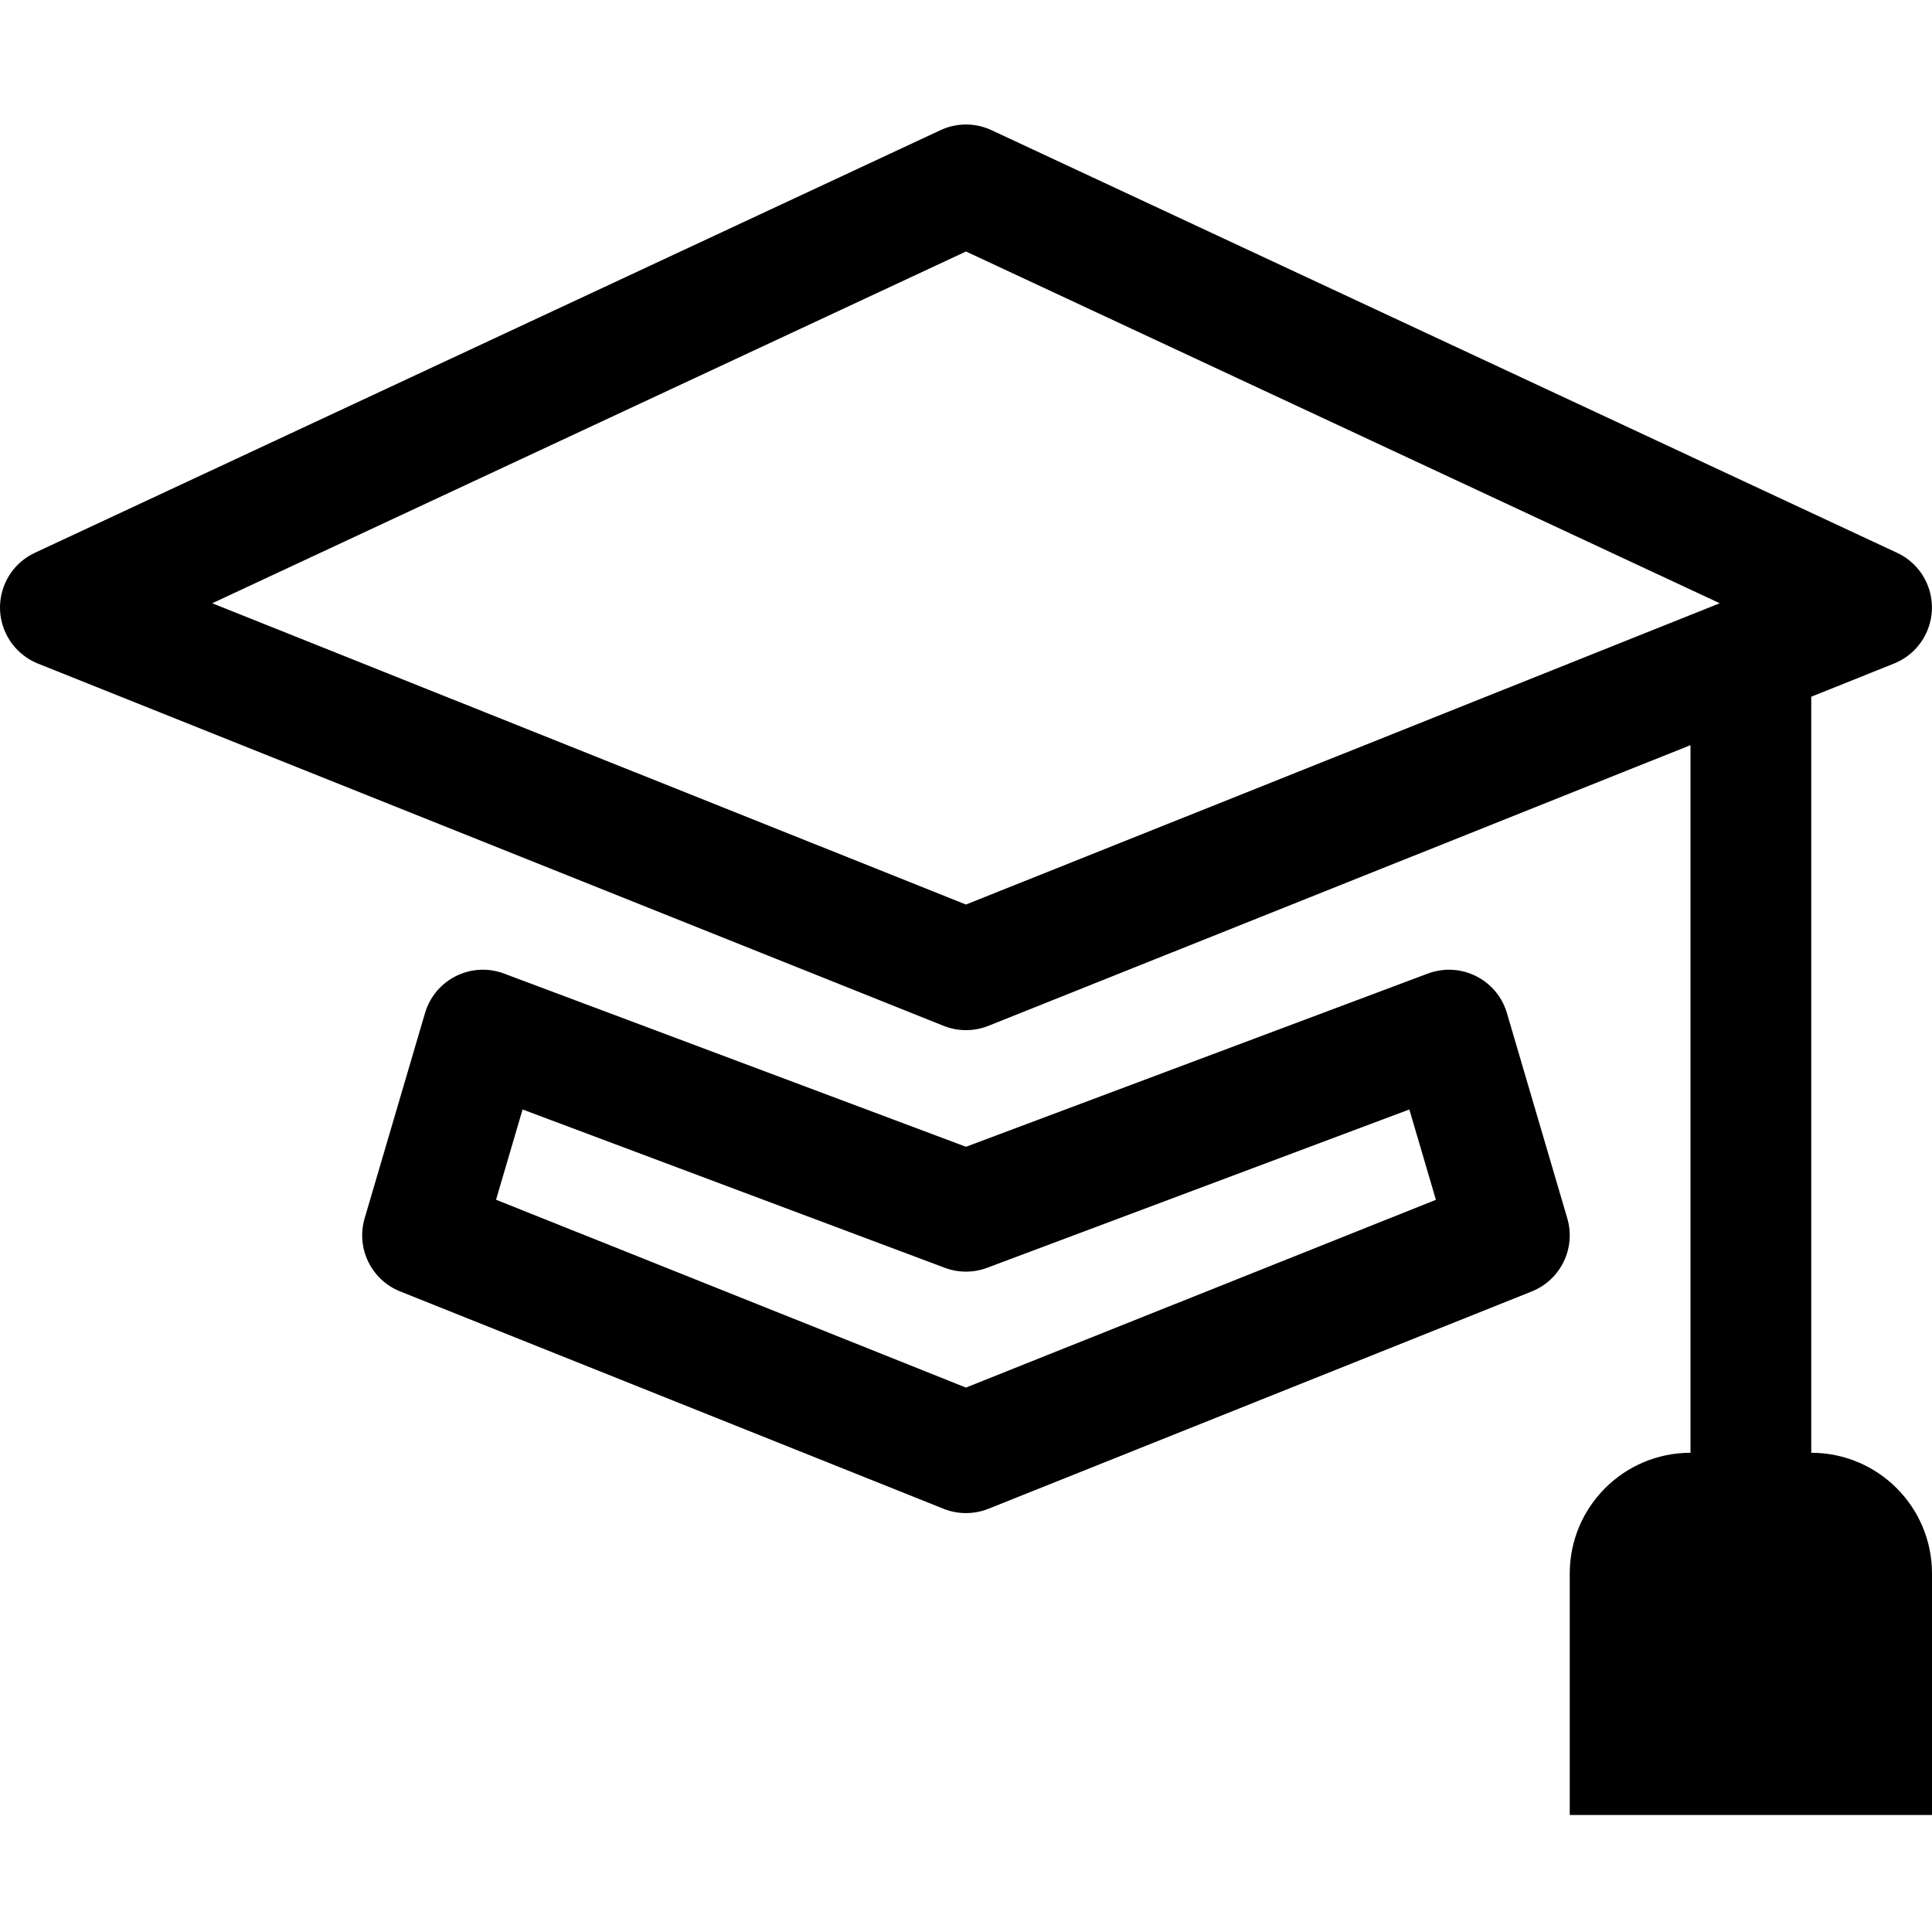 <?xml version="1.0" encoding="utf-8"?>
<!-- Generator: Adobe Illustrator 27.5.0, SVG Export Plug-In . SVG Version: 6.00 Build 0)  -->
<svg version="1.1" id="Layer_1" xmlns="http://www.w3.org/2000/svg" xmlns:xlink="http://www.w3.org/1999/xlink" x="0px" y="0px"
	 viewBox="0 0 512 512" style="enable-background:new 0 0 512 512;" xml:space="preserve">
<g>
	<path d="M262.75,34.49c-4.28-1.99-9.22-1.99-13.5,0L9.24,146.5c-8.01,3.74-11.47,13.26-7.73,21.27c1.72,3.68,4.77,6.56,8.53,8.08
		l240.01,96c3.82,1.53,8.08,1.53,11.9,0L448,197.47V385c-17.67,0-32,14.33-32,32v64h96v-64c0-17.67-14.33-32-32-32V184.64l21.95-8.8
		c8.2-3.3,12.17-12.61,8.88-20.81c-1.51-3.77-4.4-6.81-8.08-8.53L262.75,34.49z M255.99,239.71L56.25,159.87l199.75-93.22
		l199.75,93.22L255.99,239.71z"/>
	<path d="M133.62,258.02c-8.27-3.12-17.5,1.06-20.61,9.33l-0.38,1.13l-16,54.4c-2.32,7.91,1.75,16.3,9.41,19.36l144,57.6
		c3.82,1.53,8.08,1.53,11.9,0l144-57.6c7.66-3.06,11.73-11.45,9.41-19.36l-16-54.4c-2.49-8.48-11.38-13.33-19.86-10.84l-1.13,0.38
		l-122.37,45.89L133.62,258.02z M131.45,317.96l7.04-23.94l111.87,41.95c3.63,1.37,7.63,1.37,11.26,0l111.87-41.95l7.04,23.94
		l-124.55,49.76l-124.55-49.79L131.45,317.96z"/>
</g>
</svg>
